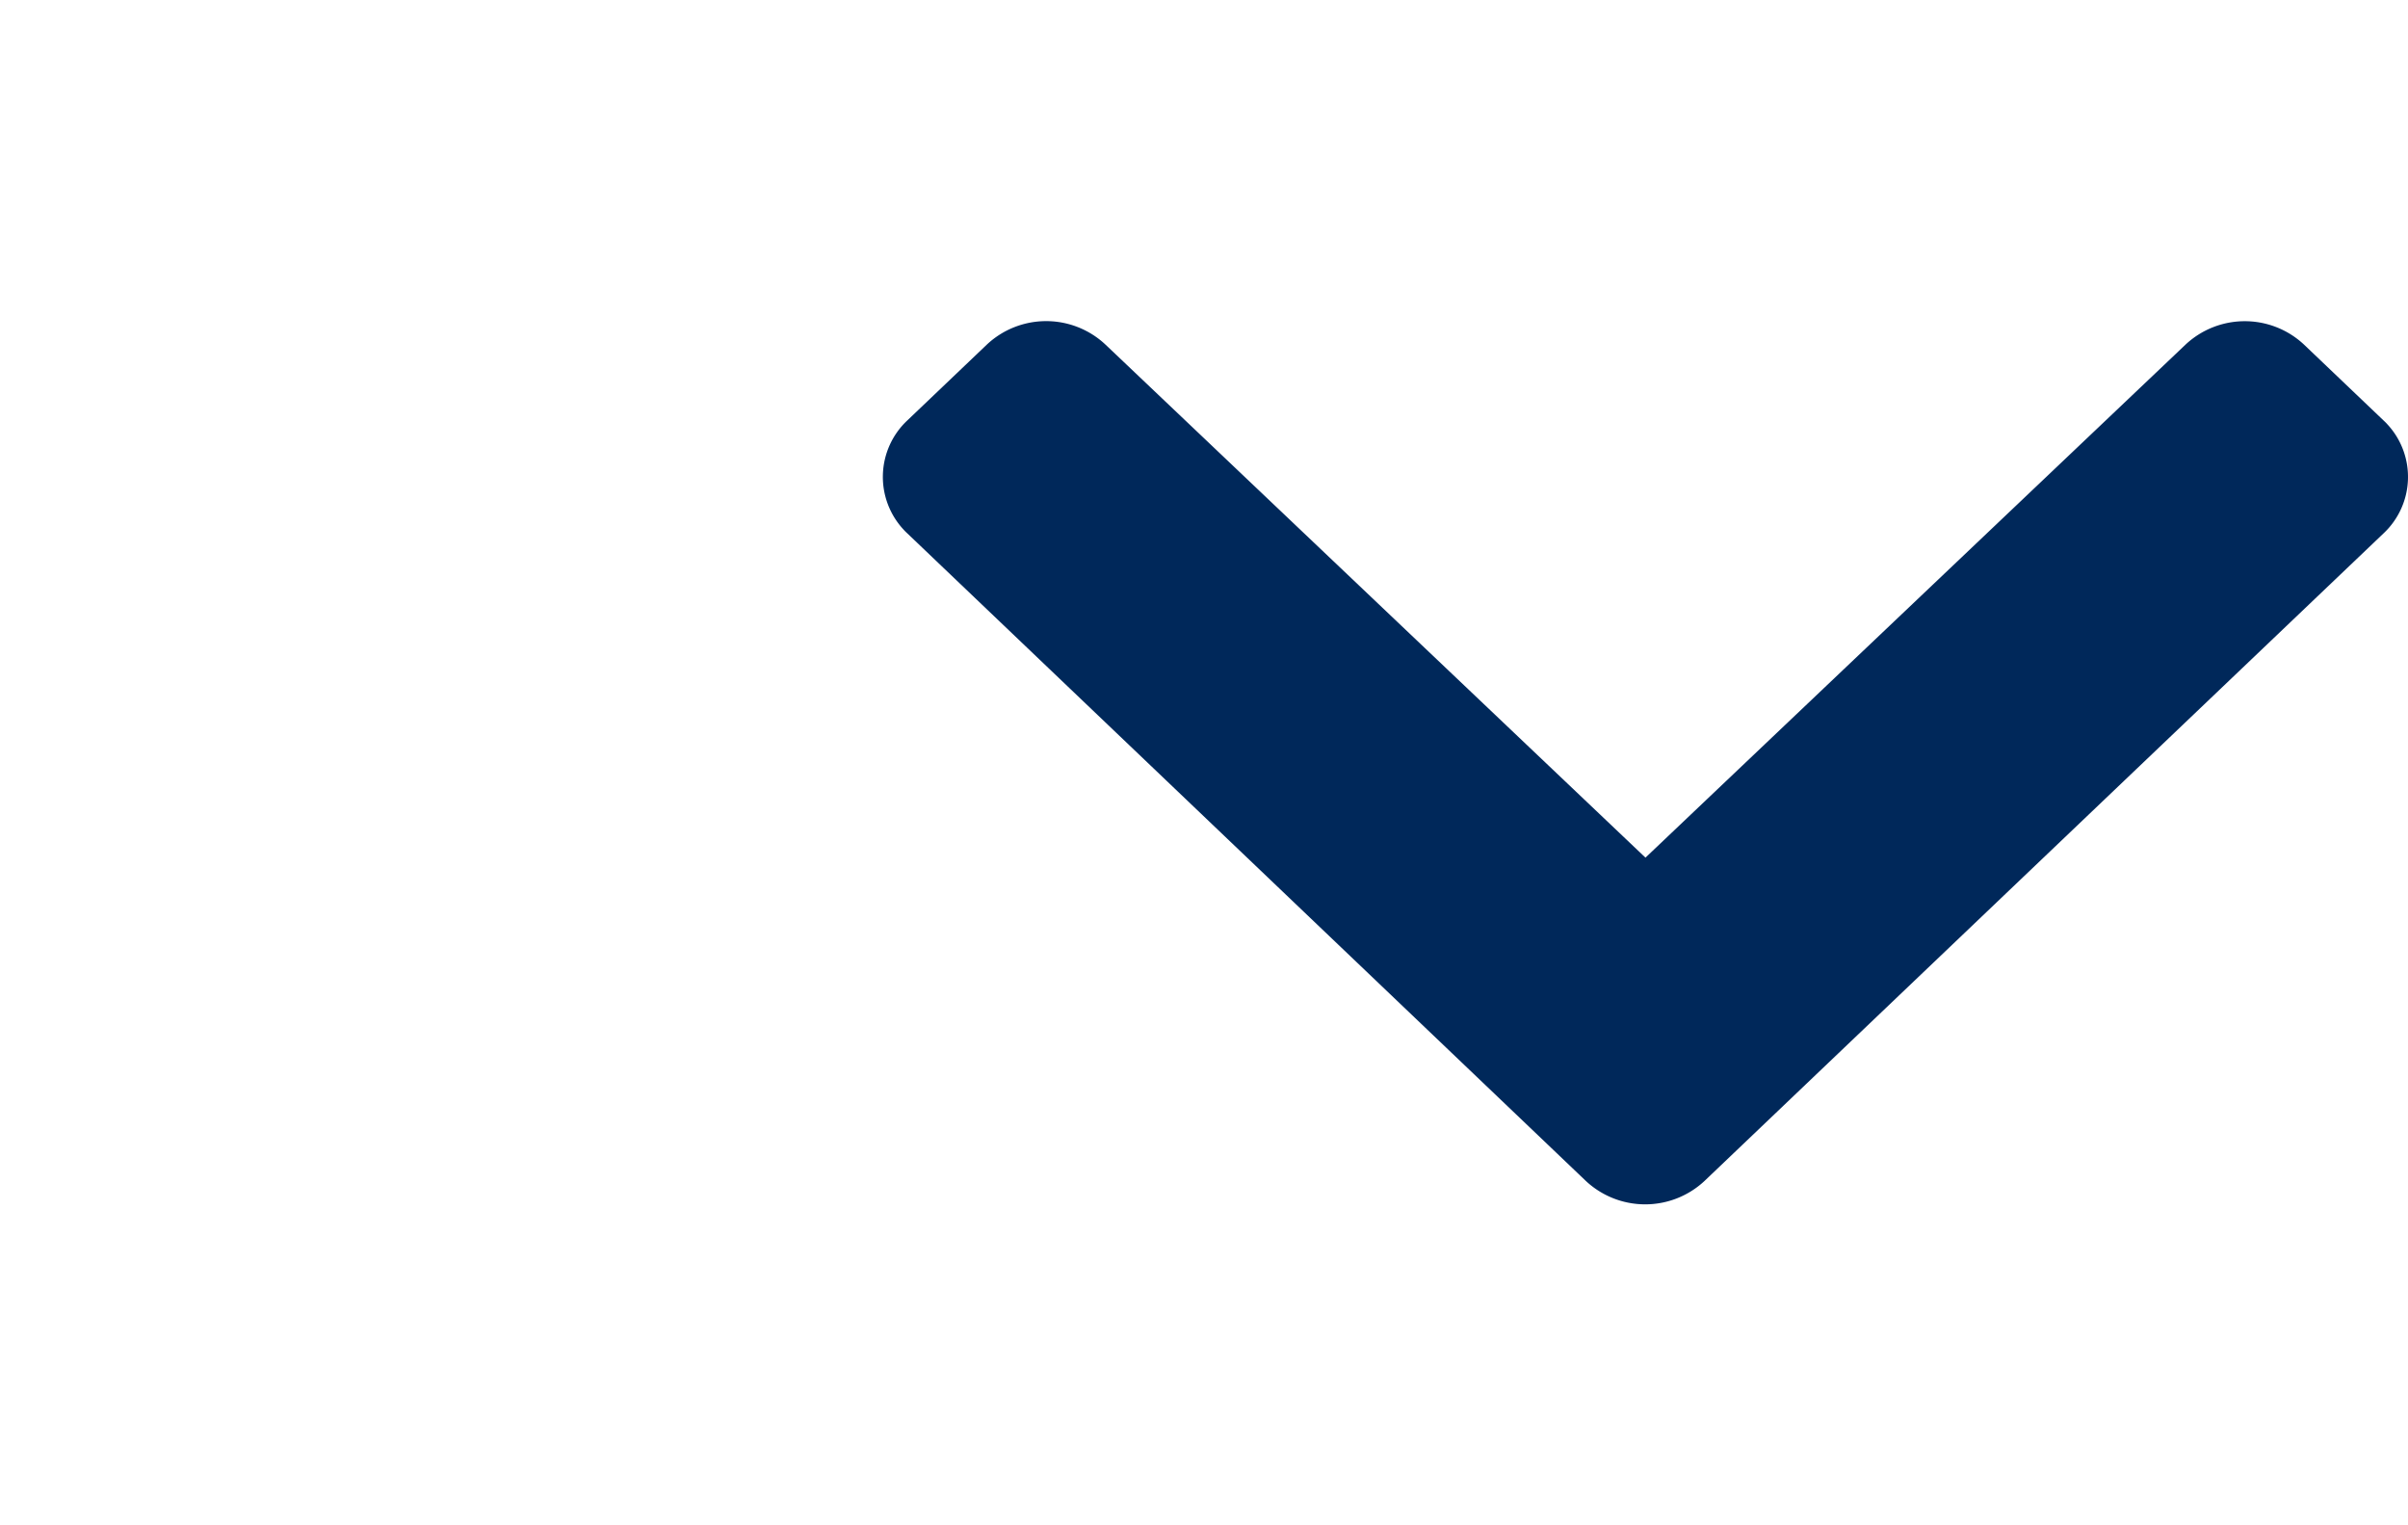<svg xmlns="http://www.w3.org/2000/svg" width="30" height="19" viewBox="0 0 30 19"><path d="M29.694,6.645a.964.964,0,0,0,.046-1.363c-.014-.016-.03-.031-.046-.046l-.99-.944a1.08,1.08,0,0,0-1.475,0L20.5,10.683,13.771,4.291a1.08,1.08,0,0,0-1.475,0l-.99.944A.964.964,0,0,0,11.26,6.6c.014.016.03.031.046.046l8.452,8.065a1.083,1.083,0,0,0,1.477,0Z" style="fill:#00285a"/></svg>